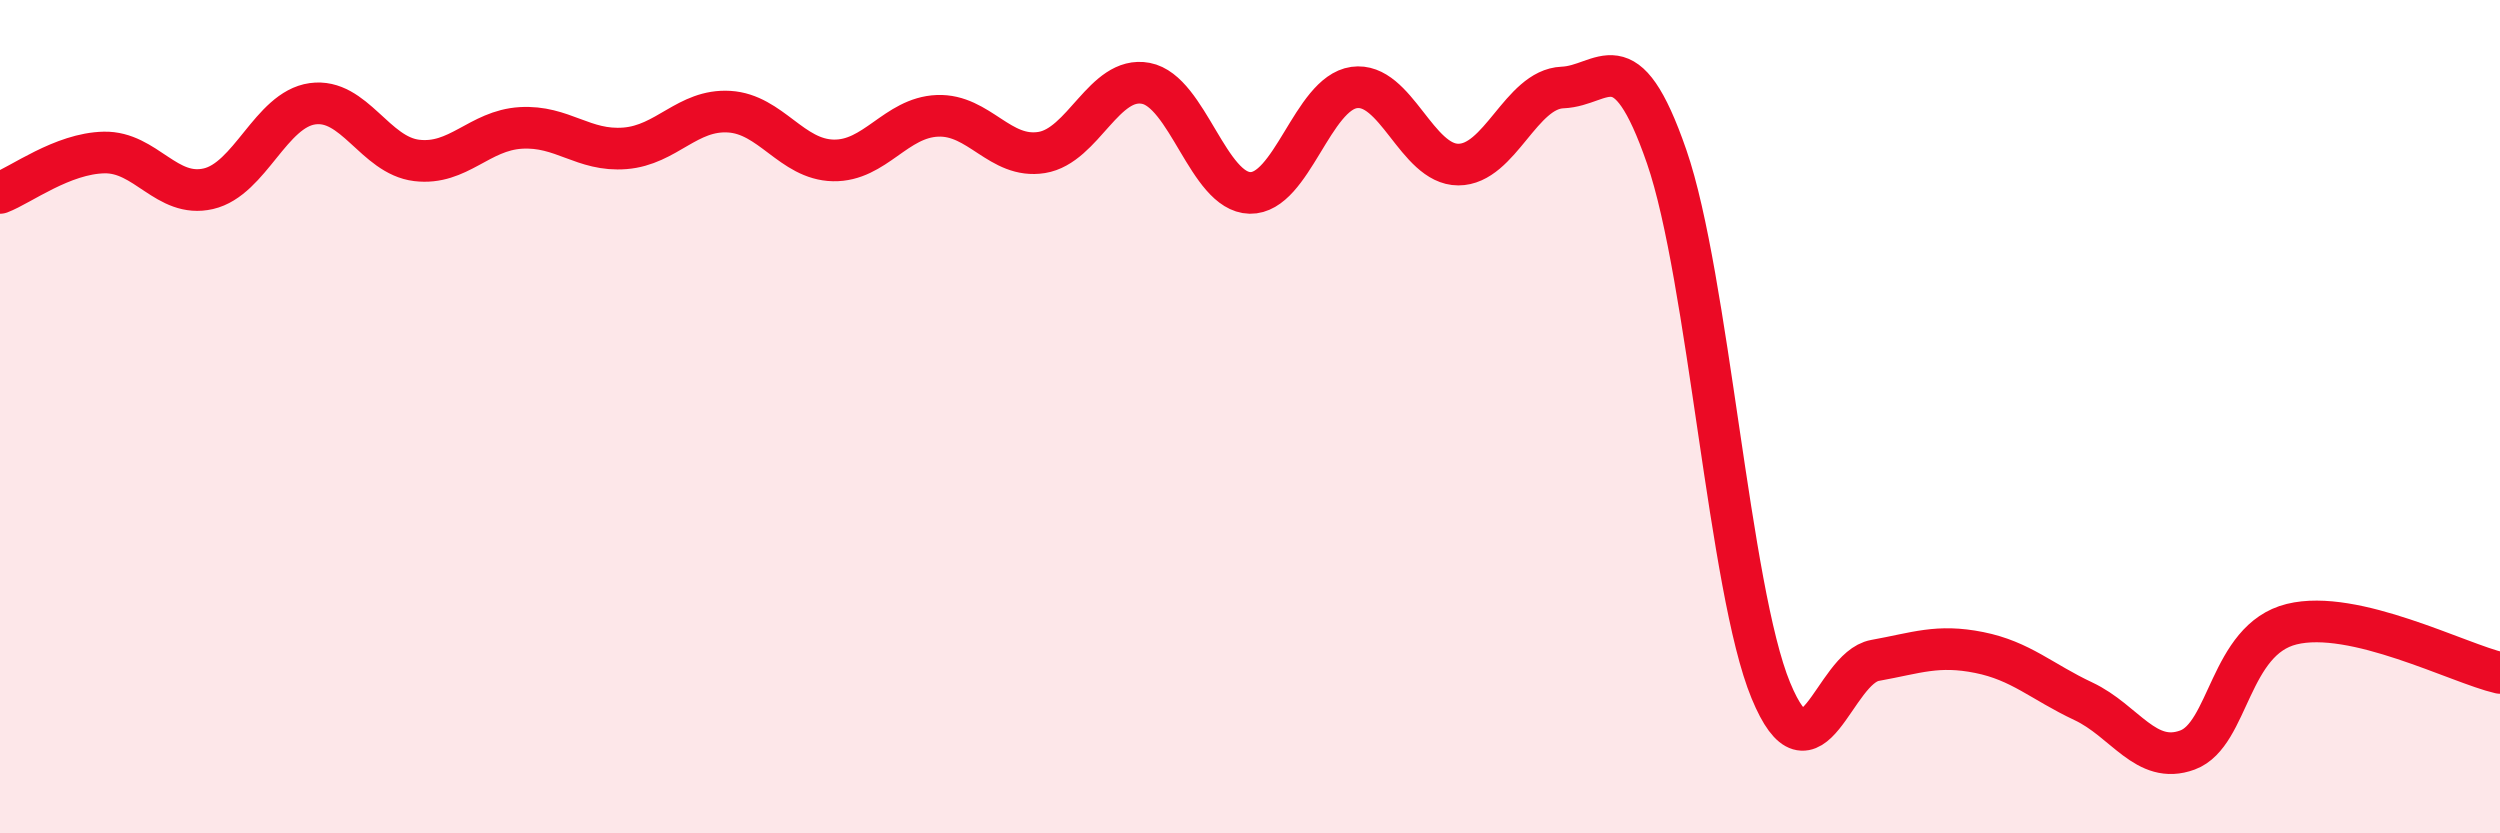 
    <svg width="60" height="20" viewBox="0 0 60 20" xmlns="http://www.w3.org/2000/svg">
      <path
        d="M 0,4.63 C 0.5,4.44 1.5,3.68 2.5,3.66 C 3.5,3.64 4,4.76 5,4.53 C 6,4.3 6.5,2.63 7.5,2.49 C 8.5,2.35 9,3.73 10,3.85 C 11,3.97 11.5,3.13 12.5,3.07 C 13.5,3.01 14,3.64 15,3.56 C 16,3.48 16.5,2.62 17.5,2.68 C 18.5,2.74 19,3.83 20,3.85 C 21,3.87 21.5,2.82 22.5,2.78 C 23.5,2.74 24,3.82 25,3.66 C 26,3.5 26.5,1.81 27.5,2 C 28.5,2.19 29,4.61 30,4.63 C 31,4.65 31.5,2.24 32.5,2.1 C 33.5,1.96 34,3.95 35,3.95 C 36,3.95 36.5,2.14 37.5,2.1 C 38.5,2.06 39,0.87 40,3.76 C 41,6.65 41.5,14.15 42.5,16.57 C 43.5,18.99 44,16.03 45,15.85 C 46,15.67 46.5,15.46 47.5,15.66 C 48.5,15.86 49,16.36 50,16.83 C 51,17.3 51.5,18.37 52.5,18 C 53.5,17.63 53.5,15.35 55,14.98 C 56.5,14.61 59,15.92 60,16.15L60 20L0 20Z"
        fill="#EB0A25"
        opacity="0.1"
        stroke-linecap="round"
        stroke-linejoin="round"
      />
      <path
        d="M 0,4.63 C 0.5,4.44 1.5,3.68 2.5,3.66 C 3.5,3.64 4,4.76 5,4.53 C 6,4.3 6.5,2.63 7.5,2.49 C 8.5,2.35 9,3.73 10,3.85 C 11,3.97 11.5,3.13 12.5,3.07 C 13.5,3.01 14,3.64 15,3.56 C 16,3.48 16.5,2.62 17.5,2.68 C 18.5,2.74 19,3.83 20,3.85 C 21,3.87 21.5,2.82 22.5,2.78 C 23.5,2.74 24,3.82 25,3.66 C 26,3.5 26.5,1.81 27.5,2 C 28.5,2.19 29,4.61 30,4.63 C 31,4.65 31.5,2.24 32.5,2.1 C 33.5,1.96 34,3.95 35,3.95 C 36,3.95 36.5,2.14 37.5,2.1 C 38.5,2.06 39,0.87 40,3.76 C 41,6.65 41.5,14.15 42.5,16.57 C 43.5,18.99 44,16.03 45,15.85 C 46,15.67 46.5,15.46 47.5,15.66 C 48.5,15.86 49,16.36 50,16.83 C 51,17.3 51.5,18.37 52.5,18 C 53.5,17.63 53.5,15.35 55,14.98 C 56.5,14.61 59,15.92 60,16.15"
        stroke="#EB0A25"
        stroke-width="1"
        fill="none"
        stroke-linecap="round"
        stroke-linejoin="round"
      />
    </svg>
  